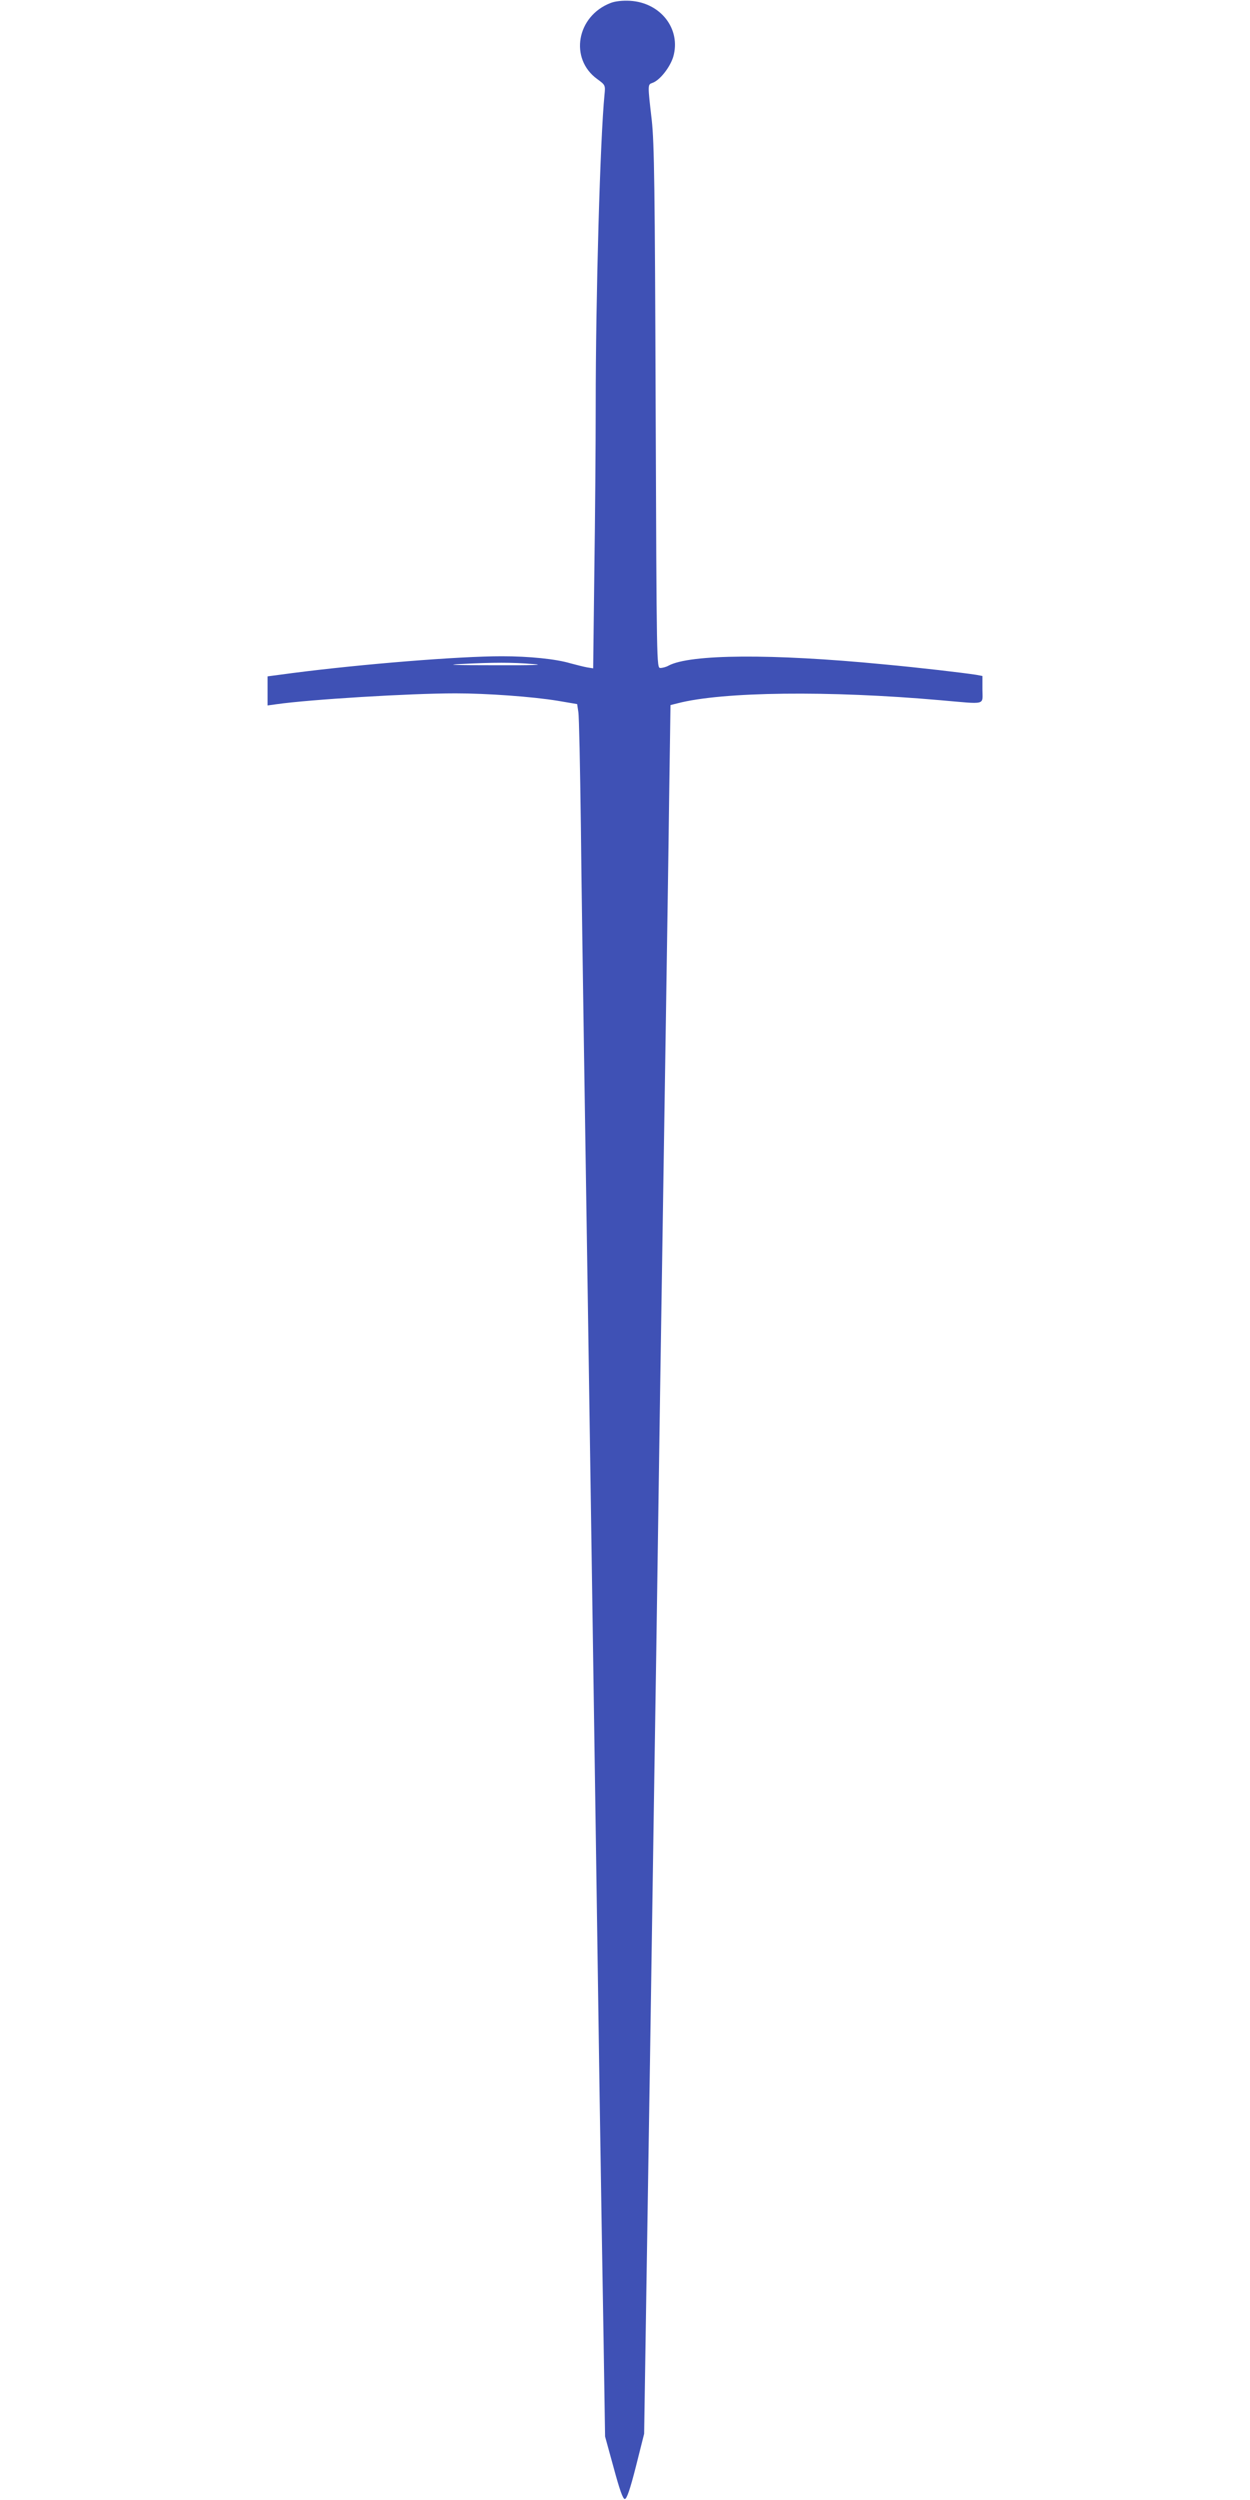 <?xml version="1.0" standalone="no"?>
<!DOCTYPE svg PUBLIC "-//W3C//DTD SVG 20010904//EN"
 "http://www.w3.org/TR/2001/REC-SVG-20010904/DTD/svg10.dtd">
<svg version="1.0" xmlns="http://www.w3.org/2000/svg"
 width="640pt" height="1280pt" viewBox="0 0 640 1280"
 preserveAspectRatio="xMidYMid meet">
<g transform="translate(0,1280) scale(0.1,-0.1)"
fill="#3f51b5" stroke="none">
<path d="M3127 12785 c-175 -67 -213 -286 -69 -390 41 -30 42 -31 37 -80 -22
-224 -45 -1026 -45 -1596 0 -190 -3 -570 -7 -843 l-6 -498 -31 5 c-17 3 -56
13 -86 21 -74 22 -210 36 -351 36 -220 0 -715 -40 -1071 -86 l-128 -17 0 -75
0 -74 43 6 c174 25 686 56 919 56 163 0 395 -17 523 -38 l100 -17 6 -40 c4
-22 9 -283 13 -580 3 -297 11 -817 16 -1155 5 -338 14 -925 20 -1305 14 -918
28 -1886 40 -2680 5 -357 14 -972 20 -1365 6 -393 15 -947 20 -1230 l8 -515
44 -160 c30 -111 47 -160 57 -160 10 0 27 49 57 167 l42 167 11 708 c12 757
25 1570 41 2648 6 369 15 960 20 1315 5 355 14 949 20 1320 6 371 15 952 20
1290 5 338 13 830 16 1093 l7 477 36 9 c230 60 776 66 1344 16 242 -21 217
-28 217 55 l0 69 -32 6 c-72 11 -284 36 -478 54 -568 55 -987 52 -1097 -7 -12
-7 -31 -12 -42 -12 -19 0 -19 12 -24 1333 -4 1122 -7 1354 -20 1472 -21 181
-21 182 2 190 38 12 91 79 108 134 41 142 -64 278 -222 287 -37 2 -75 -2 -98
-11z m-397 -3385 c64 -4 0 -7 -200 -6 -196 0 -255 2 -175 6 173 9 267 9 375 0z"/>
</g>
</svg>

